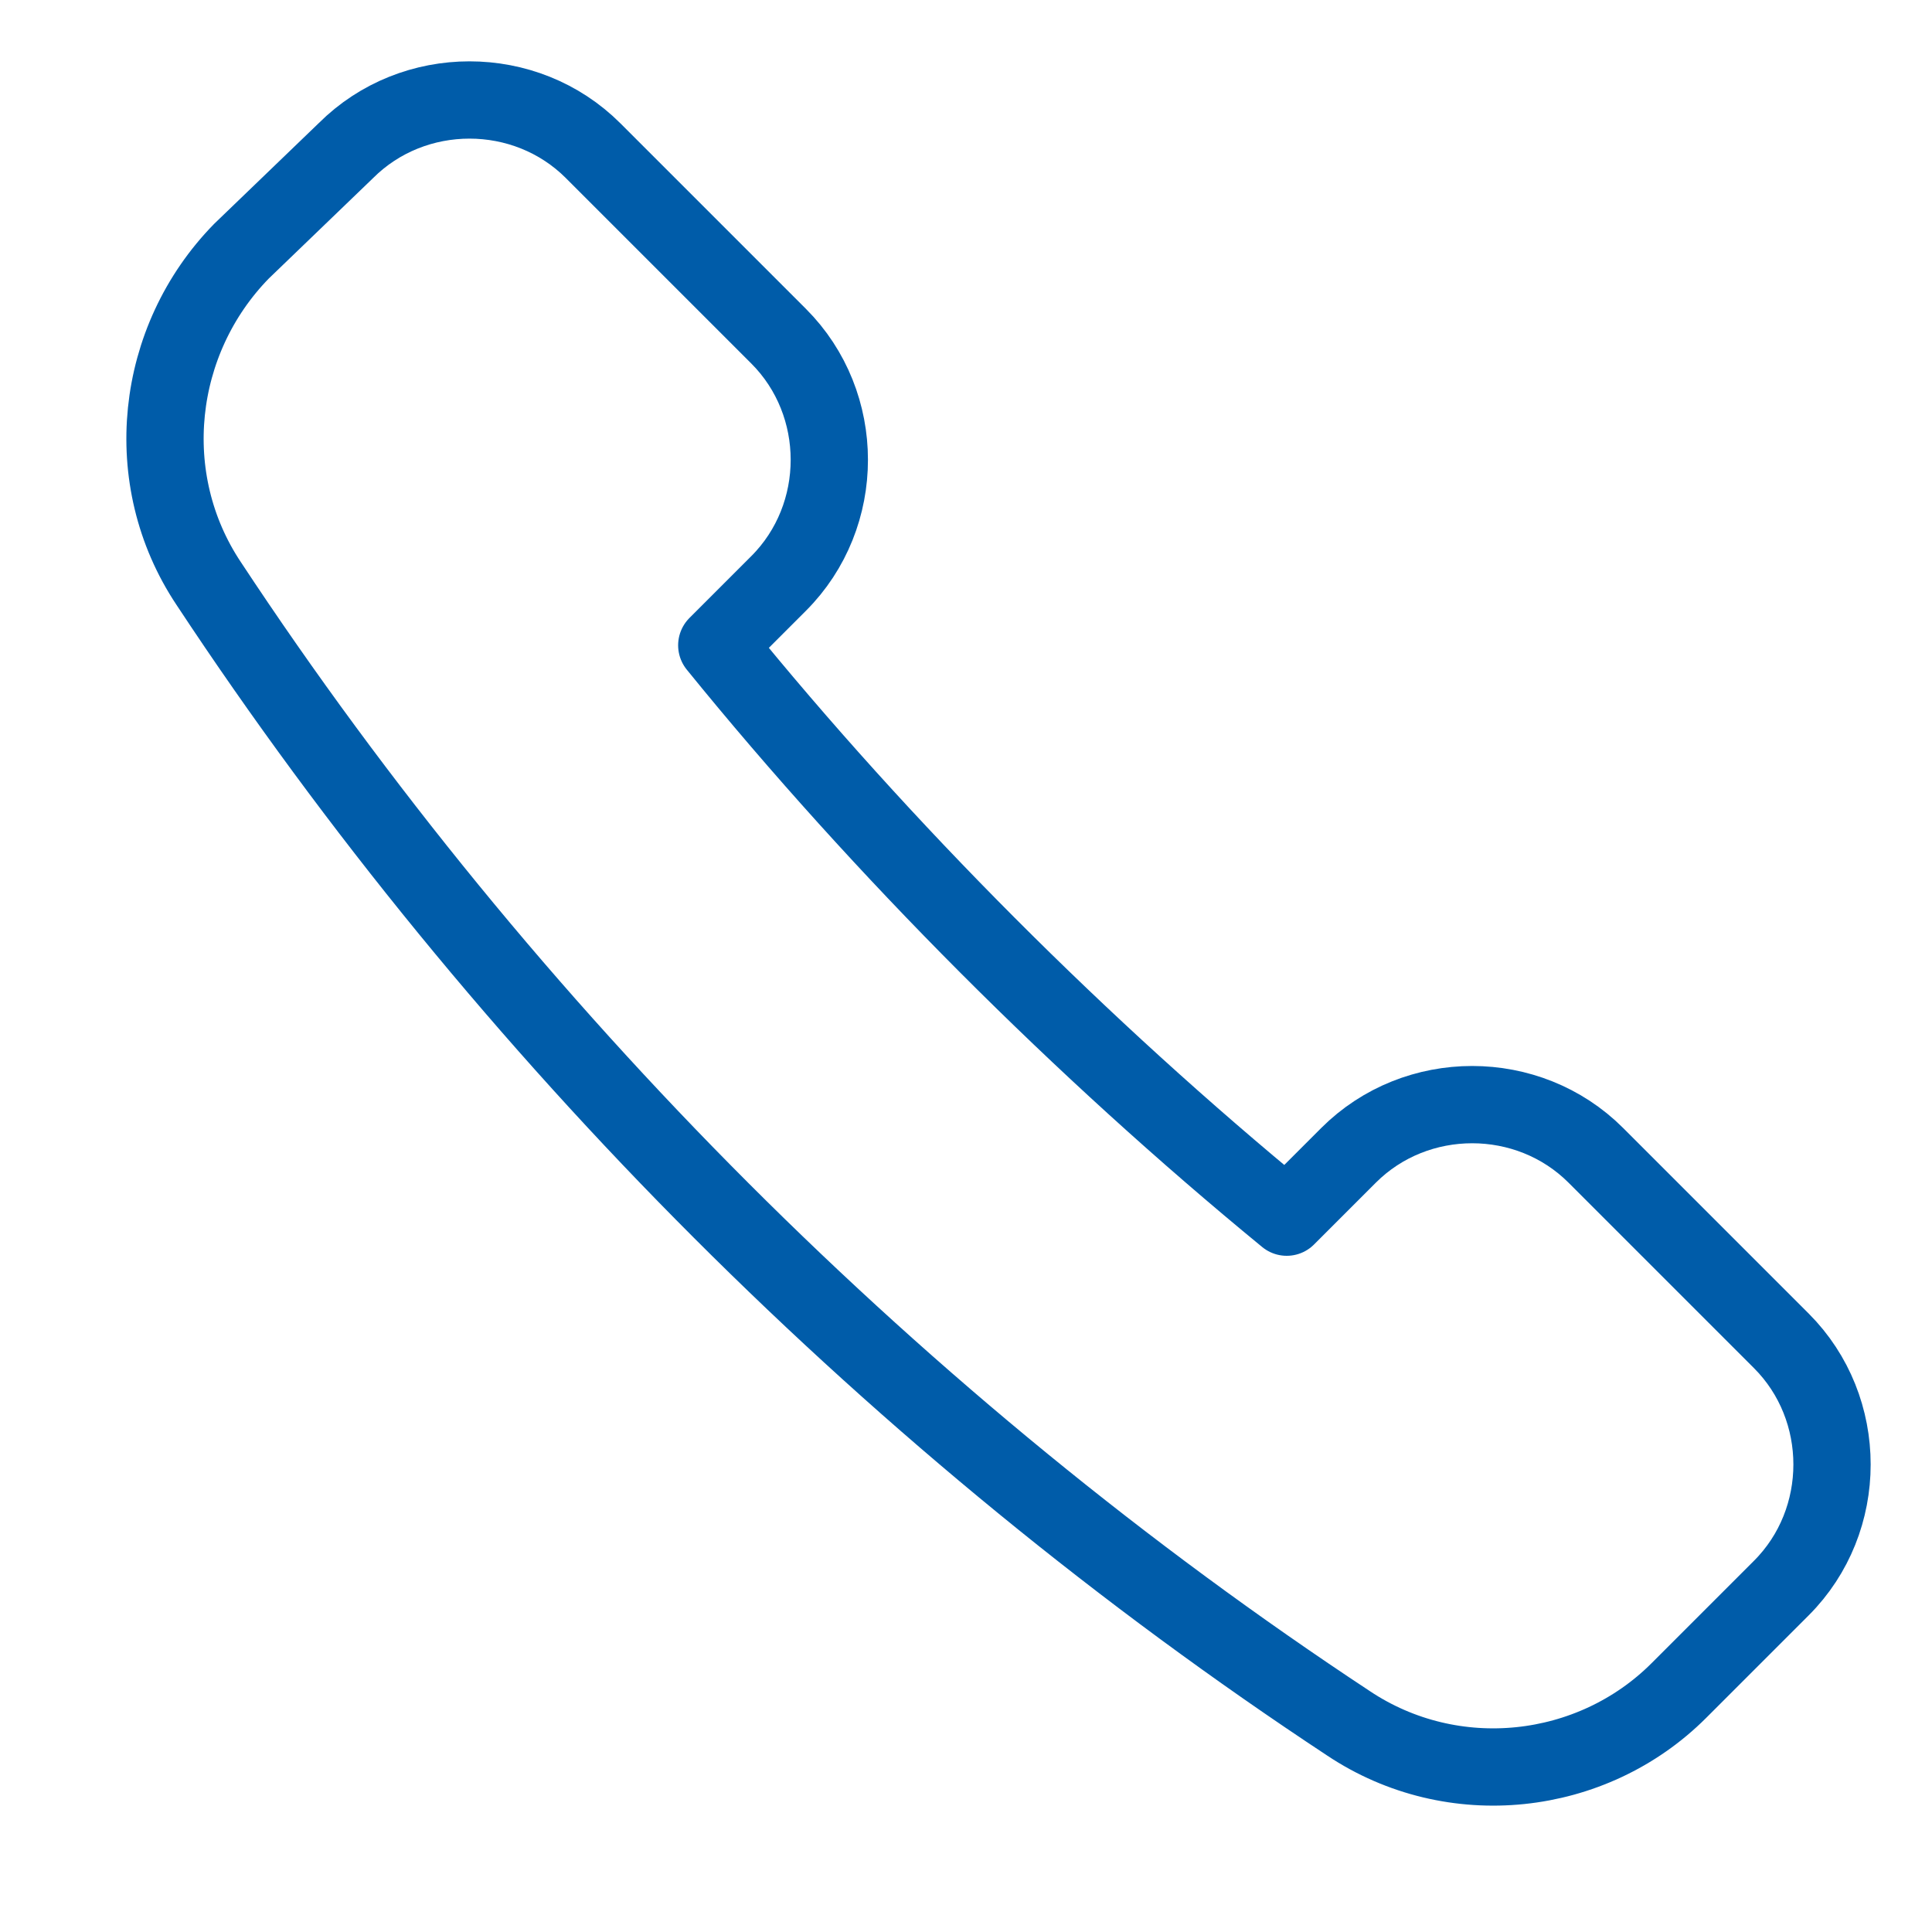 <svg width="100" height="100" viewBox="0 0 100 100" fill="none" xmlns="http://www.w3.org/2000/svg">
<path d="M40.3 30.2C43.8 26.7 43.8 20.9 40.3 17.4L30.7 7.8C27.2 4.3 21.4 4.3 17.9 7.8L12.5 13C8 17.6 7.2 24.8 10.8 30.2C26.1 53.4 46.6 73.9 69.8 89.2C75.2 92.8 82.4 92 86.9 87.5L92.2 82.2C95.7 78.7 95.7 72.9 92.2 69.4L82.6 59.8C79.1 56.3 73.3 56.3 69.8 59.8L66.6 63C56 54.3 45.7 44 37.1 33.4L40.3 30.2Z" stroke="#005CA9" stroke-width="4" stroke-miterlimit="10" stroke-linecap="round" stroke-linejoin="round"/>
</svg>
